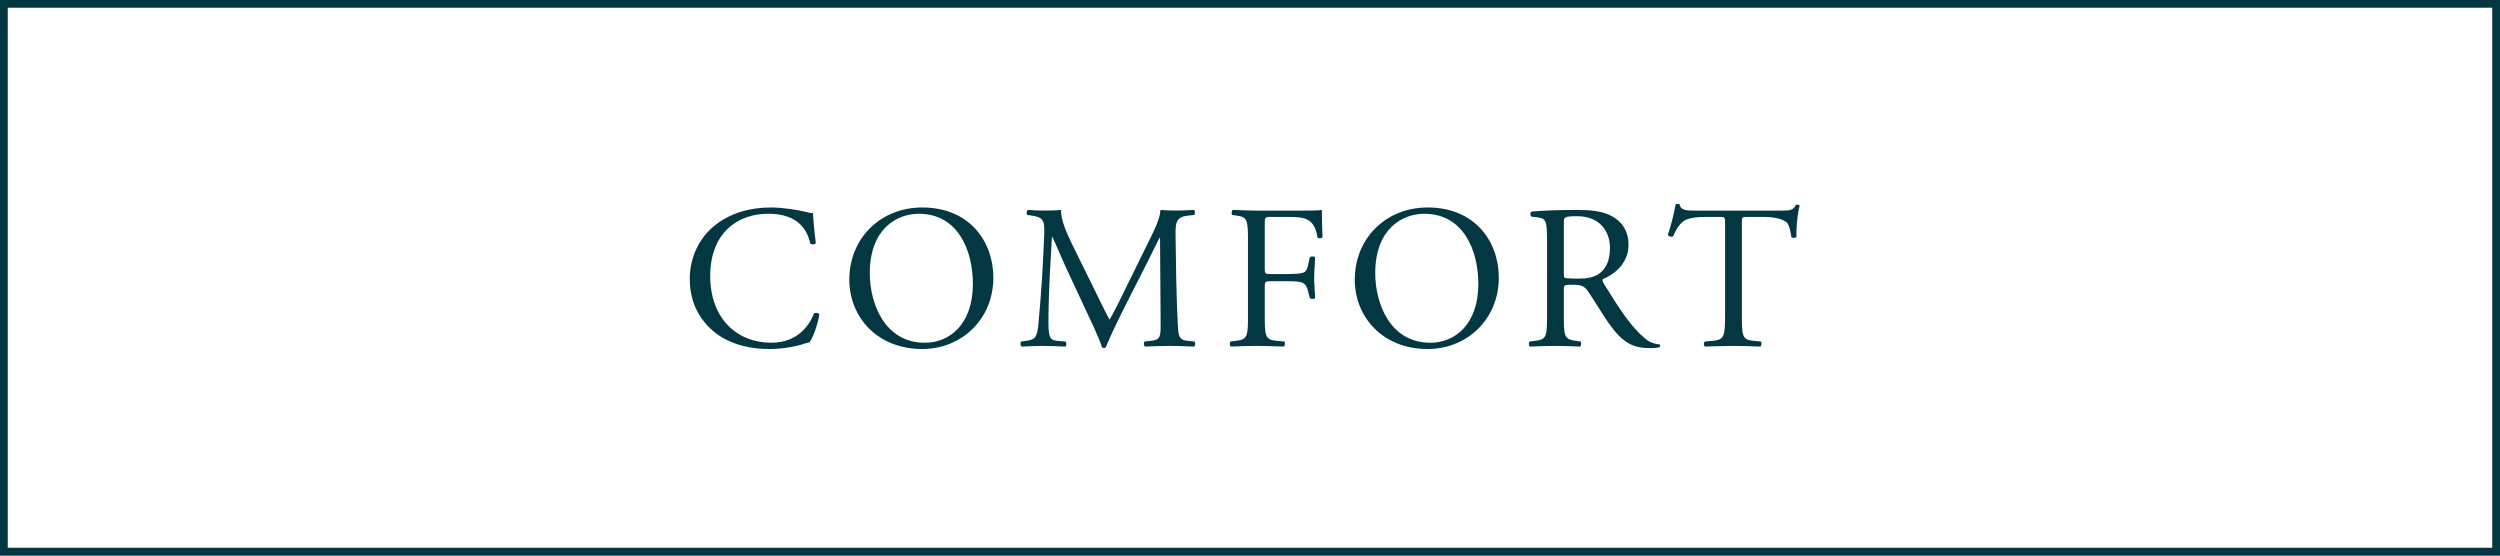 <?xml version="1.0" encoding="UTF-8"?><svg id="b" xmlns="http://www.w3.org/2000/svg" width="228.209" height="50.709" viewBox="0 0 228.209 50.709"><rect x="0" y="0" width="228.209" height="50.709" fill="#808080" stroke="none"/><defs><style>.d{fill:#033843;}.e{fill:#fff;stroke:#033843;stroke-miterlimit:10;stroke-width:.709px;}</style></defs><g id="c"><rect class="e" x=".354" y=".354" width="227.5" height="50"/><path class="d" d="m65.319,20.521c1.366-1.064,3.107-1.583,5.055-1.583,1.011,0,2.434.204,3.313.435.225.056.355.094.523.075.019.43.112,1.609.263,2.75-.094.131-.375.15-.506.043-.28-1.271-1.123-2.729-3.838-2.729-2.863,0-5.298,1.813-5.298,5.681,0,3.925,2.49,6.092,5.561,6.092,2.415,0,3.481-1.57,3.912-2.672.131-.094.412-.056.487.075-.132.972-.618,2.205-.899,2.56-.225.037-.449.112-.655.186-.411.148-1.759.426-2.957.426-1.685,0-3.295-.333-4.661-1.247-1.497-1.028-2.656-2.729-2.656-5.139,0-2.074.935-3.85,2.356-4.953Z"/><path class="d" d="m77.528,25.53c0-3.738,2.806-6.592,6.659-6.592,4.321,0,6.49,3.115,6.49,6.405,0,3.775-2.88,6.517-6.49,6.517-4.153,0-6.659-2.966-6.659-6.33Zm11.28.393c0-3.084-1.366-6.41-4.939-6.41-1.945,0-4.471,1.327-4.471,5.42,0,2.766,1.347,6.354,5.032,6.354,2.245,0,4.378-1.682,4.378-5.364Z"/><path class="d" d="m99.976,26.579c.431.881.842,1.744,1.291,2.569h.038c.505-.881.974-1.856,1.441-2.812l1.76-3.581c.843-1.706,1.386-2.737,1.423-3.591.634.055,1.025.055,1.398.055.467,0,1.085-.019,1.665-.055.112.074.112.386.019.46l-.393.037c-1.18.113-1.328.469-1.31,1.781.037,1.987.056,5.456.205,8.156.056.938.037,1.444.917,1.519l.599.056c.112.112.094.391-.037.466-.768-.037-1.535-.062-2.206-.062-.652,0-1.494.025-2.262.062-.131-.093-.149-.354-.037-.466l.543-.056c.917-.094.917-.394.917-1.594l-.056-7.82h-.038c-.131.206-.842,1.705-1.217,2.435l-1.666,3.278c-.843,1.648-1.685,3.409-2.021,4.271-.038.056-.112.082-.188.082-.037,0-.131-.026-.169-.082-.318-.993-1.217-2.828-1.647-3.746l-1.685-3.615c-.393-.862-.786-1.836-1.198-2.698h-.037c-.074,1.161-.13,2.248-.189,3.339-.056,1.144-.131,2.812-.131,4.406,0,1.387.112,1.688.843,1.744l.712.056c.131.112.112.41-.02.466-.636-.037-1.366-.062-2.077-.062-.598,0-1.271.025-1.906.062-.112-.093-.149-.373-.037-.466l.411-.056c.785-.113,1.046-.225,1.158-1.537.112-1.238.206-2.269.328-4.125.094-1.556.169-3.15.206-4.181.037-1.181-.112-1.462-1.254-1.613l-.3-.037c-.094-.11-.075-.386.075-.46.562.037,1.011.055,1.479.055.425,0,.927,0,1.545-.055-.075.722.393,1.884.973,3.084l2.135,4.331Z"/><path class="d" d="m115.452,24.508c0,.509.057.509.617.509h1.27c.767,0,1.364-.038,1.588-.113.206-.075.355-.169.468-.659l.168-.753c.093-.113.411-.113.485,0,0,.452-.085,1.205-.085,1.899,0,.673.085,1.385.085,1.815-.074.112-.354.112-.485,0l-.188-.73c-.093-.337-.242-.599-.598-.711-.261-.075-.729-.094-1.438-.094h-1.27c-.561,0-.617.019-.617.505v2.601c0,1.965.038,2.246,1.14,2.339l.636.056c.111.074.074.41-.038.466-1.102-.037-1.737-.062-2.485-.062-.823,0-1.459.025-2.339.062-.112-.056-.15-.354-.038-.466l.468-.056c1.086-.131,1.124-.374,1.124-2.339v-6.748c0-1.969-.038-2.231-1.124-2.362l-.299-.038c-.112-.075-.075-.412.037-.469.786.037,1.423.056,2.171.066h3.438c1.195,0,2.28,0,2.524-.066,0,.862.019,1.762.057,2.476-.057.113-.32.169-.451.056-.149-.843-.374-1.536-1.308-1.78-.411-.112-1.027-.112-1.812-.112h-1.14c-.561,0-.561.037-.561.749v3.958Z"/><path class="d" d="m123.667,25.53c0-3.738,2.806-6.592,6.659-6.592,4.321,0,6.49,3.115,6.49,6.405,0,3.775-2.88,6.517-6.49,6.517-4.153,0-6.659-2.966-6.659-6.33Zm11.28.393c0-3.084-1.366-6.41-4.939-6.41-1.945,0-4.471,1.327-4.471,5.42,0,2.766,1.347,6.354,5.032,6.354,2.245,0,4.378-1.682,4.378-5.364Z"/><path class="d" d="m141.218,22.041c0-1.78-.057-2.098-.824-2.192l-.599-.075c-.131-.093-.131-.389.019-.463,1.048-.093,2.339-.148,4.173-.148,1.16,0,2.264.093,3.124.555.894.468,1.545,1.311,1.545,2.623,0,1.78-1.396,2.754-2.33,3.129-.094.112,0,.298.094.447,1.492,2.419,2.479,3.92,3.753,4.989.318.281.786.488,1.292.525.093.037.112.184.019.258-.169.055-.468.092-.824.092-1.591,0-2.543-.463-3.865-2.354-.486-.695-1.254-1.99-1.834-2.835-.28-.413-.58-.601-1.328-.601-.842,0-.88.019-.88.413v2.366c0,1.971.038,2.197,1.123,2.347l.393.056c.112.093.075.41-.037.466-.842-.037-1.479-.062-2.227-.062-.785,0-1.459.025-2.339.062-.112-.056-.15-.336-.038-.466l.468-.056c1.086-.132,1.124-.375,1.124-2.347v-6.728Zm1.533,2.679c0,.337,0,.543.057.618.056.056.337.094,1.291.094.674,0,1.385-.075,1.927-.487.506-.394.937-1.049.937-2.323,0-1.48-.917-2.885-2.994-2.885-1.16,0-1.217.075-1.217.599v4.385Z"/><path class="d" d="m159.005,28.774c0,1.967.037,2.248,1.123,2.342l.6.056c.112.074.075.41-.037.466-1.068-.037-1.705-.062-2.453-.062s-1.403.025-2.602.062c-.112-.056-.149-.373,0-.466l.674-.056c1.067-.094,1.161-.375,1.161-2.342v-8.374c0-.581,0-.6-.562-.6h-1.03c-.805,0-1.834.038-2.303.469-.449.412-.636.824-.842,1.292-.149.113-.412.019-.487-.131.3-.843.581-2.037.712-2.784.056-.038.3-.056.355,0,.112.599.73.58,1.592.58h7.582c1.012,0,1.177-.038,1.453-.524.093-.038.299-.019.336.056-.206.764-.336,2.279-.281,2.841-.073.15-.386.15-.478.037-.057-.468-.188-1.161-.469-1.367-.431-.319-1.143-.469-2.173-.469h-1.329c-.562,0-.543.019-.543.637v8.337Z"/></g></svg>